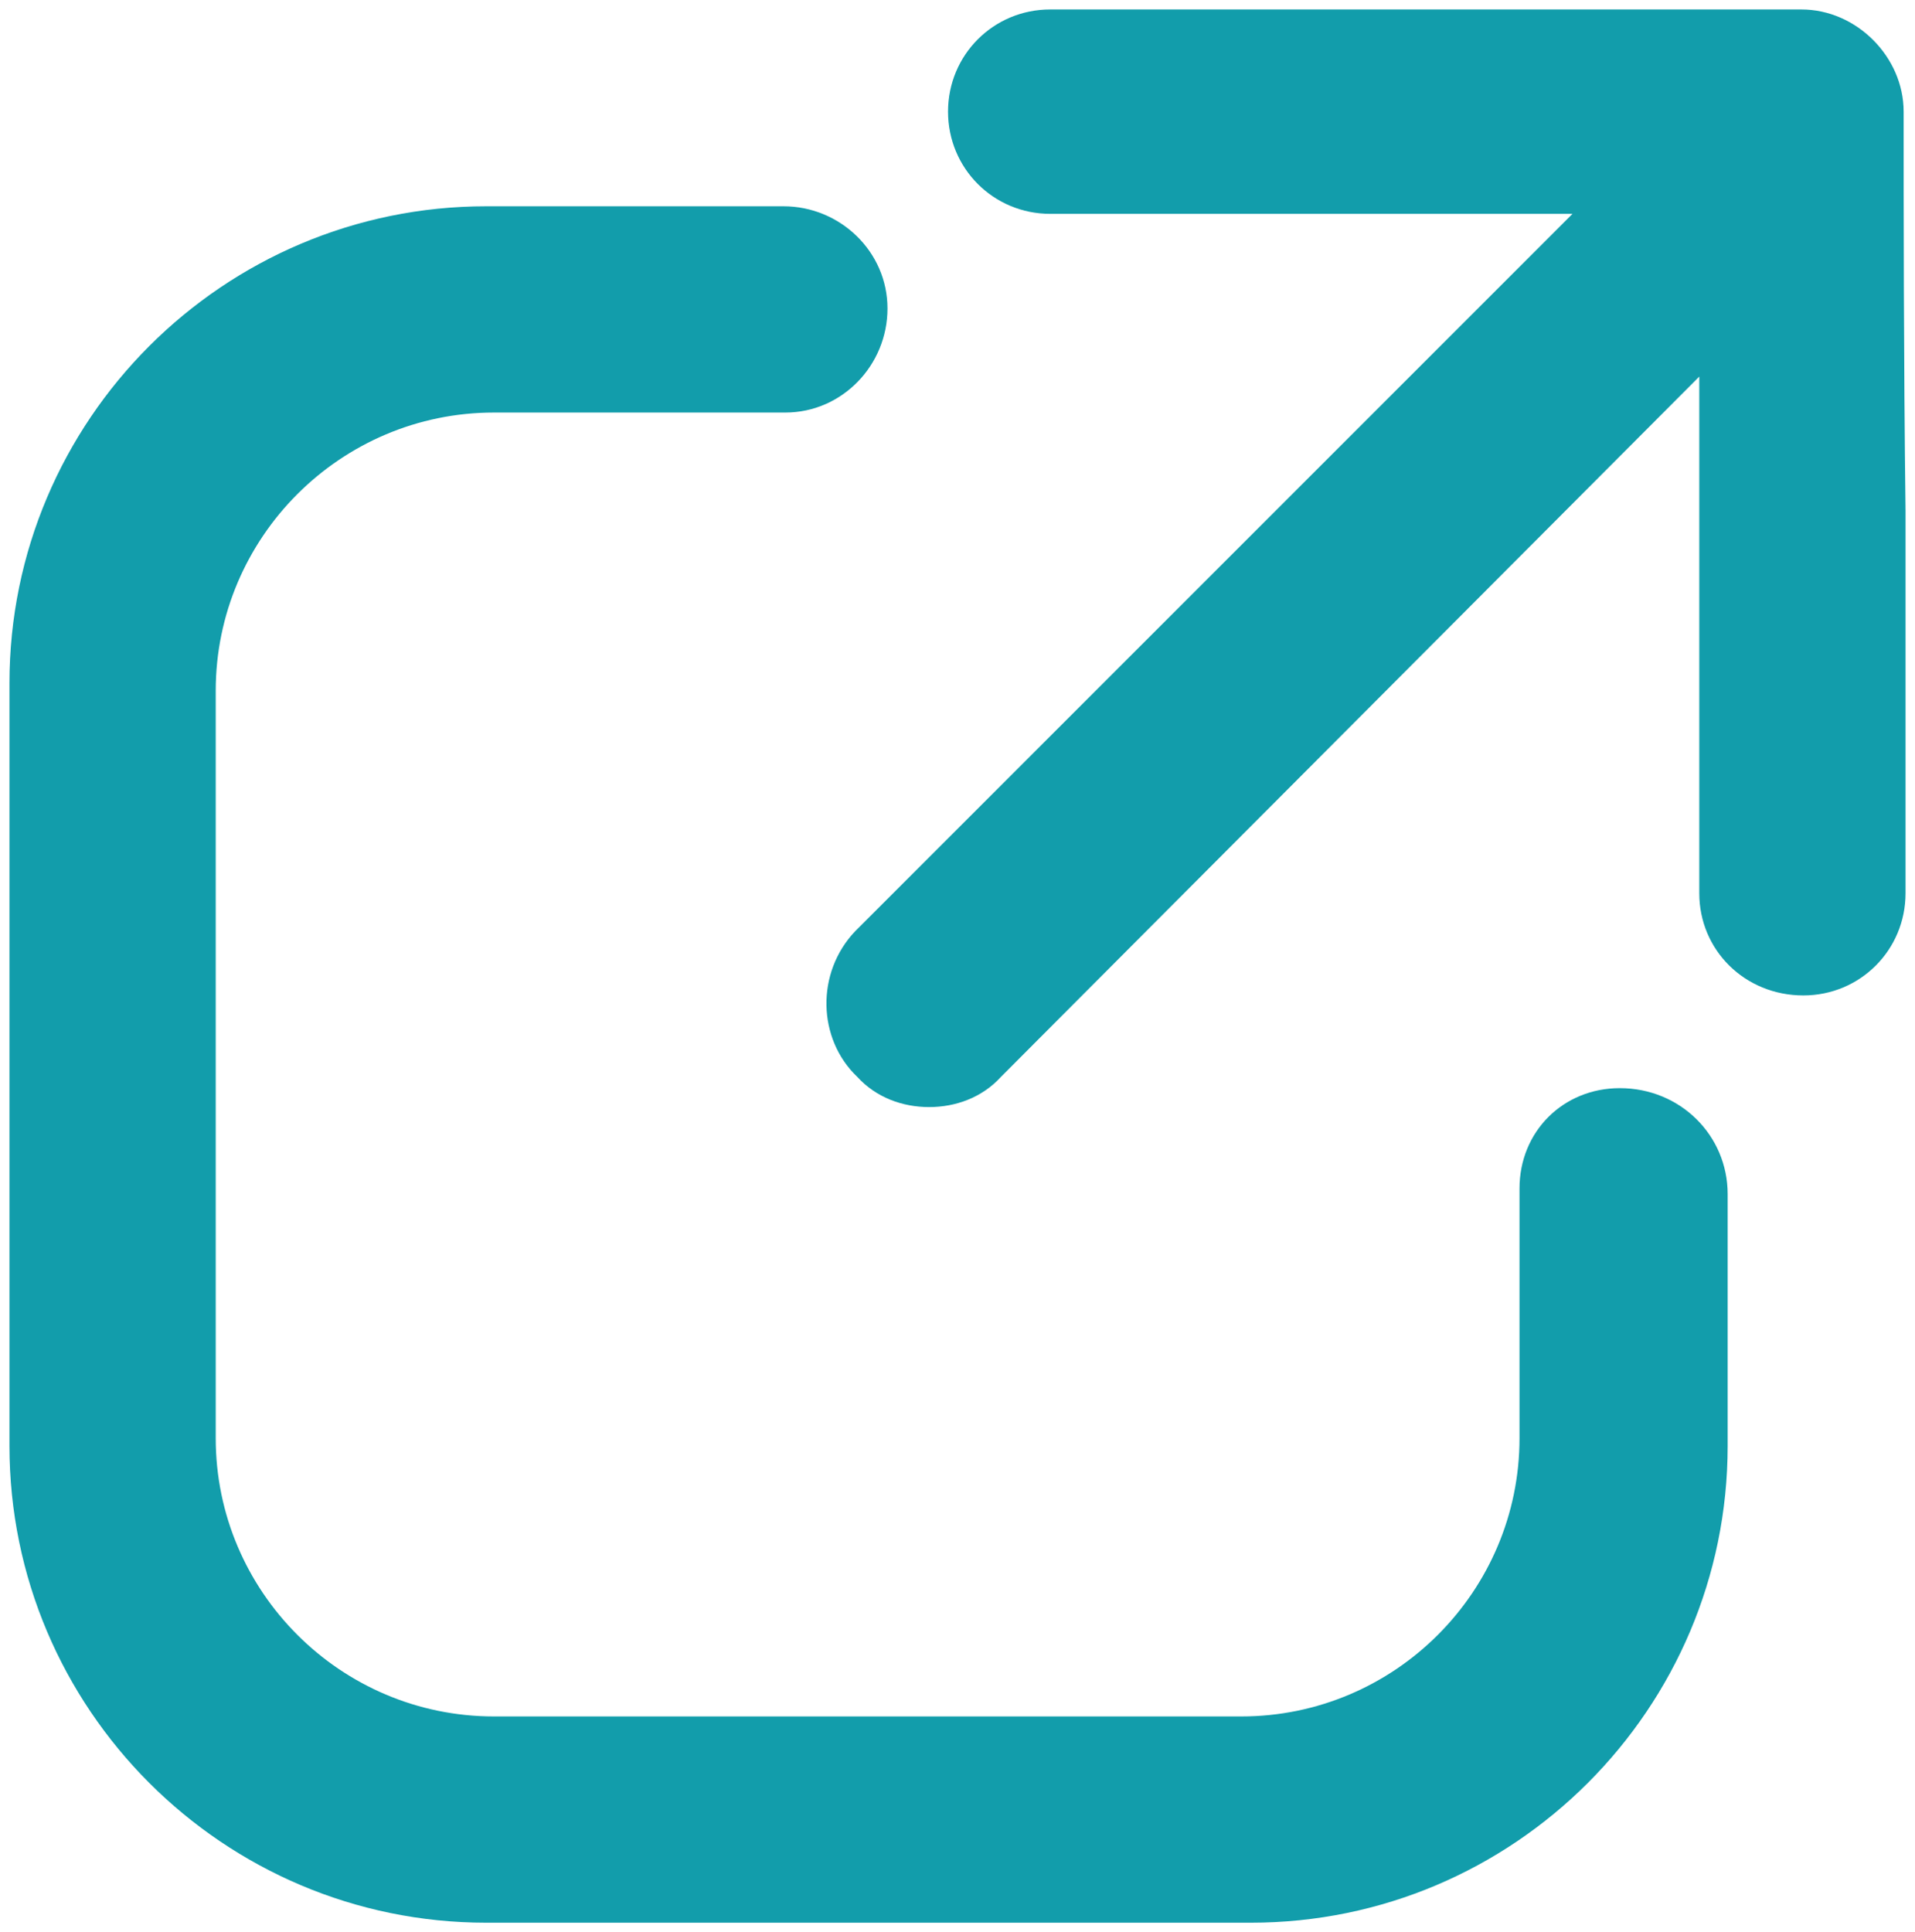 <?xml version="1.0" encoding="utf-8"?>
<!-- Generator: Adobe Illustrator 26.0.3, SVG Export Plug-In . SVG Version: 6.00 Build 0)  -->
<svg version="1.1" id="Ebene_1" xmlns="http://www.w3.org/2000/svg" xmlns:xlink="http://www.w3.org/1999/xlink" x="0px" y="0px"
	 viewBox="0 0 101.2 102.1" style="enable-background:new 0 0 101.2 102.1;" xml:space="preserve">
<style type="text/css">
	.st0{fill:#129DAB;}
</style>
<g>
	<path class="st0" d="M90.3,63.1v13.3c0,13.4-10.8,24.2-24.2,24.2H25.7c-13.4,0-24.2-10.8-24.2-24.2V36.1
		c0-13.4,10.8-24.2,24.2-24.2h15.7c2.5,0,4.5,2,4.5,4.4c0,2.5-2,4.5-4.4,4.5H26.1c-8.7,0-15.7,7-15.7,15.7V76
		c0,8.7,7,15.7,15.7,15.7h39.5c8.7,0,15.7-7,15.7-15.7V62.8c0-2.4,1.9-4.3,4.3-4.3C88.2,58.5,90.3,60.5,90.3,63.1z"/>
	<path class="st0" d="M66.1,101.6H25.7c-13.9,0-25.2-11.3-25.2-25.2V36.1c0-13.9,11.3-25.2,25.2-25.2h15.7c3,0,5.5,2.4,5.5,5.4
		c0,3-2.4,5.5-5.4,5.5H26.1c-8.1,0-14.7,6.6-14.7,14.7V76c0,8.1,6.6,14.7,14.7,14.7h39.5c8.1,0,14.7-6.6,14.7-14.7V62.8
		c0-3,2.3-5.3,5.3-5.3c3.2,0,5.7,2.5,5.7,5.6v13.3C91.3,90.3,80,101.6,66.1,101.6z"/>
</g>
<g>
	<path class="st0" d="M45.9,49.9l39.6-39.6h-30c-2.4,0-4.4-2-4.4-4.4s2-4.4,4.4-4.4h39.7c2.4,0,4.4,2,4.4,4.4
		c0,9.9,0.1,31.9,0.1,41.3c0,2.4-2,4.4-4.4,4.4h-0.1c-2.4,0-4.4-2-4.4-4.4V17.5L52.2,56.2c-1.7,1.7-4.5,1.7-6.2,0
		C44.2,54.5,44.2,51.7,45.9,49.9C45.9,49.9,45.9,49.9,45.9,49.9z"/>
	<path class="st0" d="M49.1,58.5c-1.4,0-2.8-0.5-3.8-1.6c-2.1-2-2.2-5.5-0.1-7.7l0,0l37.9-37.9H55.5c-3,0-5.4-2.4-5.4-5.4
		s2.4-5.4,5.4-5.4h39.7c2.9,0,5.4,2.5,5.4,5.4c0,5,0,13.1,0.1,21.1c0,7.8,0,15.5,0,20.2c0,3-2.4,5.4-5.4,5.4c-3.1,0-5.5-2.4-5.5-5.4
		V19.9l-36.9,37C51.9,58,50.5,58.5,49.1,58.5z"/>
</g>
</svg>
